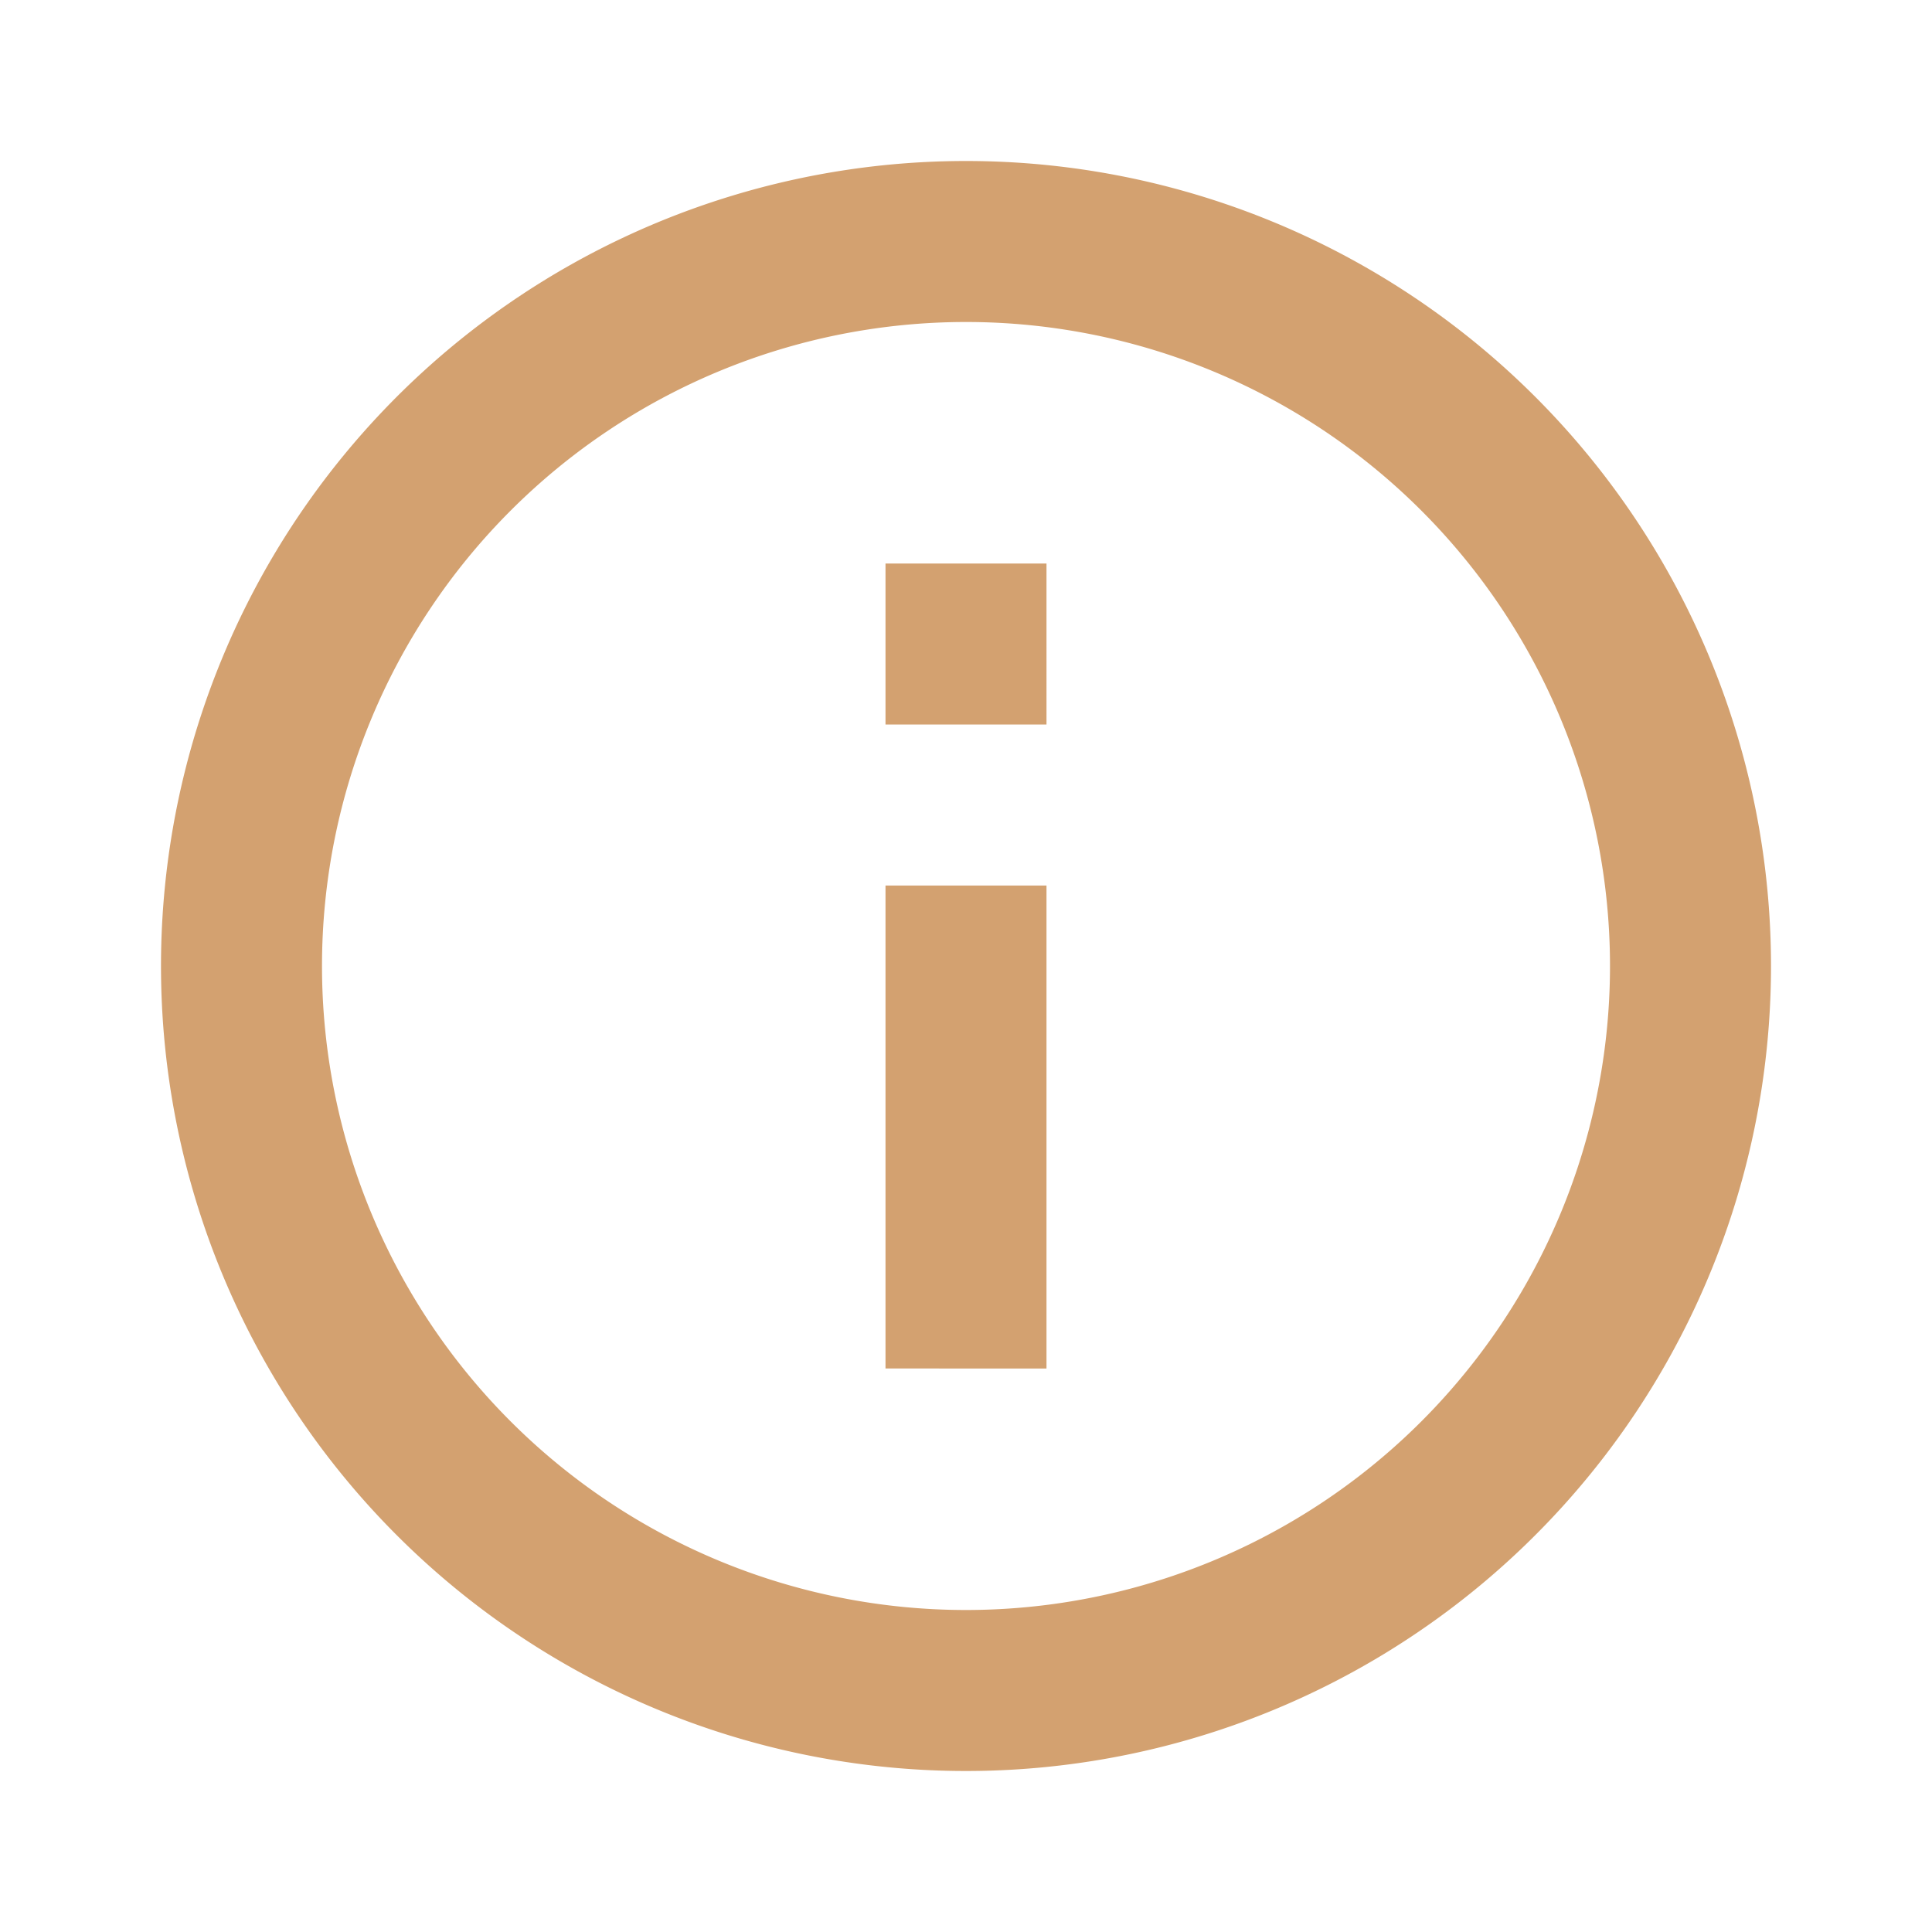<svg xmlns="http://www.w3.org/2000/svg" viewBox="0 0 24 24"><defs><style>.b5b39ce9-7e96-49bc-98a7-5aec83446b99{fill:none;}.b1640574-0598-4c94-8c09-0e6123d461a3{fill:#d3a170;}</style></defs><g id="b5fca60f-6ff1-4fde-bc69-b9d7259c7a4b" data-name="Layer 2"><g id="a11acdbd-8757-43d3-ae8f-afbd82168ebf" data-name="info black 24dp"><path id="a97da07d-4854-4e30-96b6-525d2eb83009" data-name="Path 58" class="b5b39ce9-7e96-49bc-98a7-5aec83446b99" d="M0,0H24V24H0Z"/><path id="bd3d0273-18de-4412-b167-b7db1e626fd6" data-name="Path 59" class="b1640574-0598-4c94-8c09-0e6123d461a3" d="M11,7h2V9H11Zm0,4h2v6H11Zm1-9A10,10,0,1,0,22,12,10,10,0,0,0,12,2Zm0,18a8,8,0,1,1,8-8A8,8,0,0,1,12,20Z"/></g></g></svg>